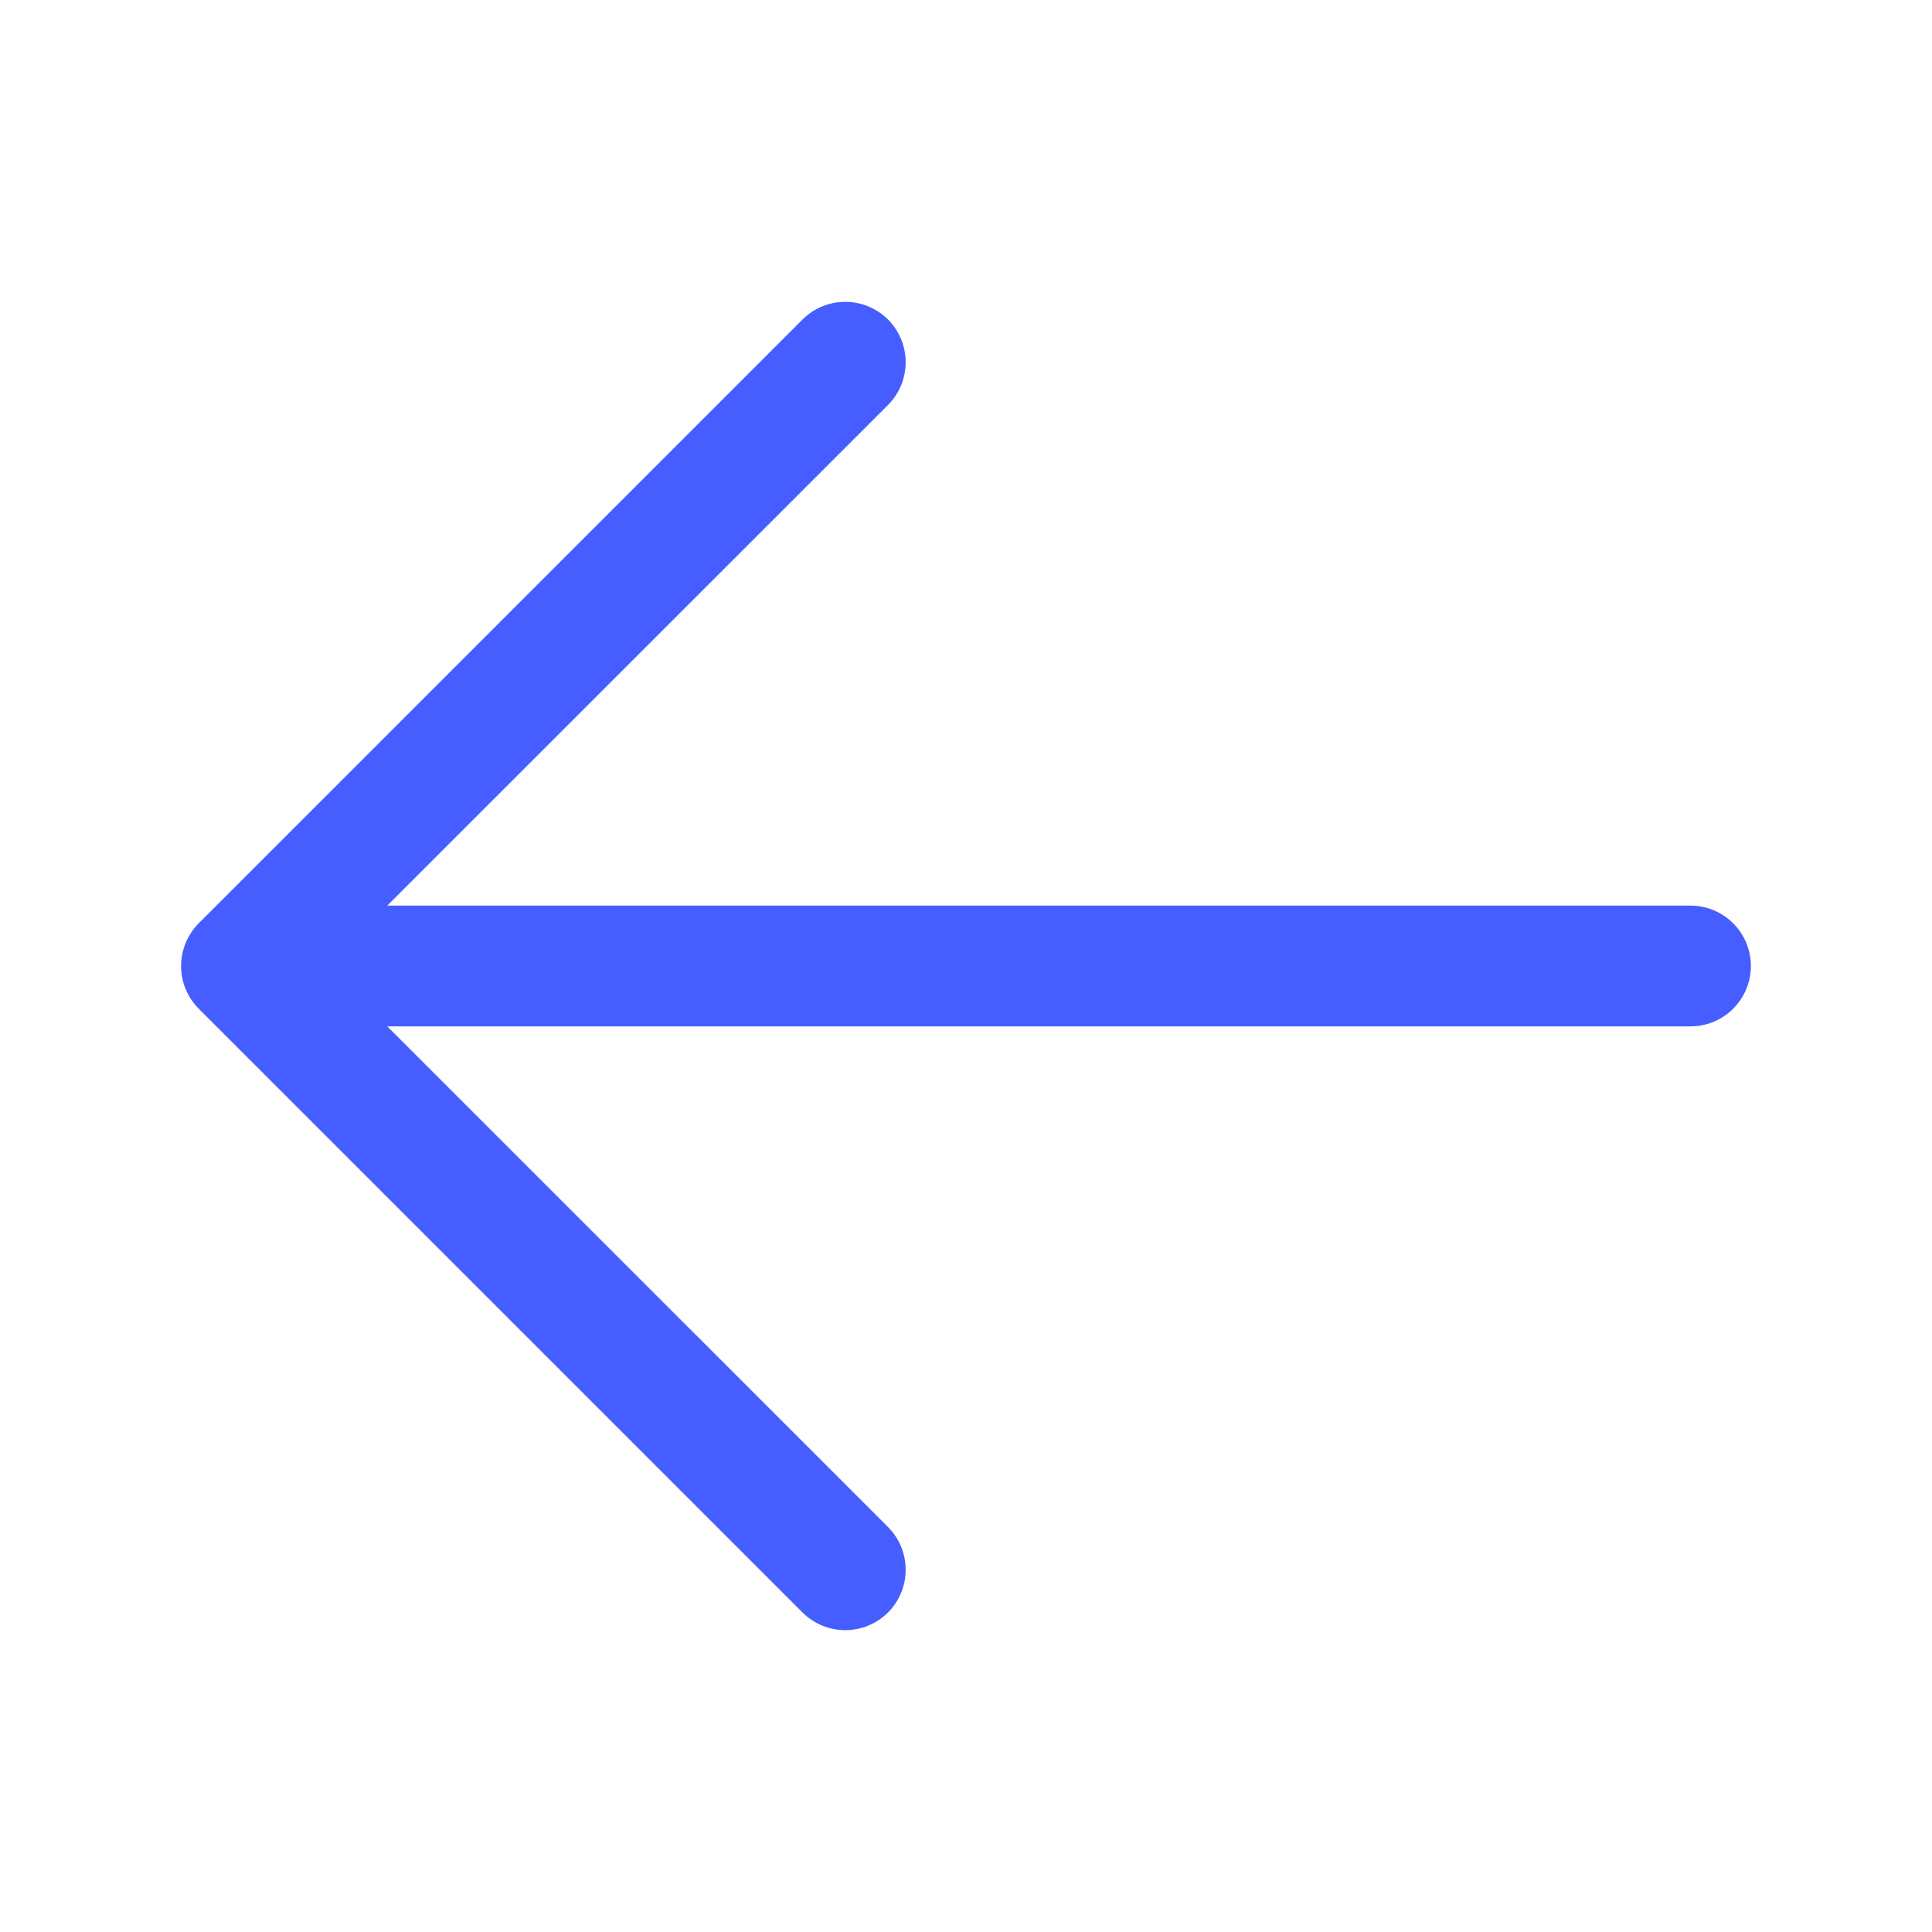 <svg width="16" height="16" viewBox="0 0 16 16" fill="none" xmlns="http://www.w3.org/2000/svg">
<path fill-rule="evenodd" clip-rule="evenodd" d="M7.354 2.646C7.549 2.842 7.549 3.158 7.354 3.354L3.207 7.5H14C14.276 7.5 14.5 7.724 14.5 8C14.5 8.276 14.276 8.5 14 8.5H3.207L7.354 12.646C7.549 12.842 7.549 13.158 7.354 13.354C7.158 13.549 6.842 13.549 6.646 13.354L1.646 8.354C1.451 8.158 1.451 7.842 1.646 7.646L6.646 2.646C6.842 2.451 7.158 2.451 7.354 2.646Z" fill="#465EFF"/>
</svg>

